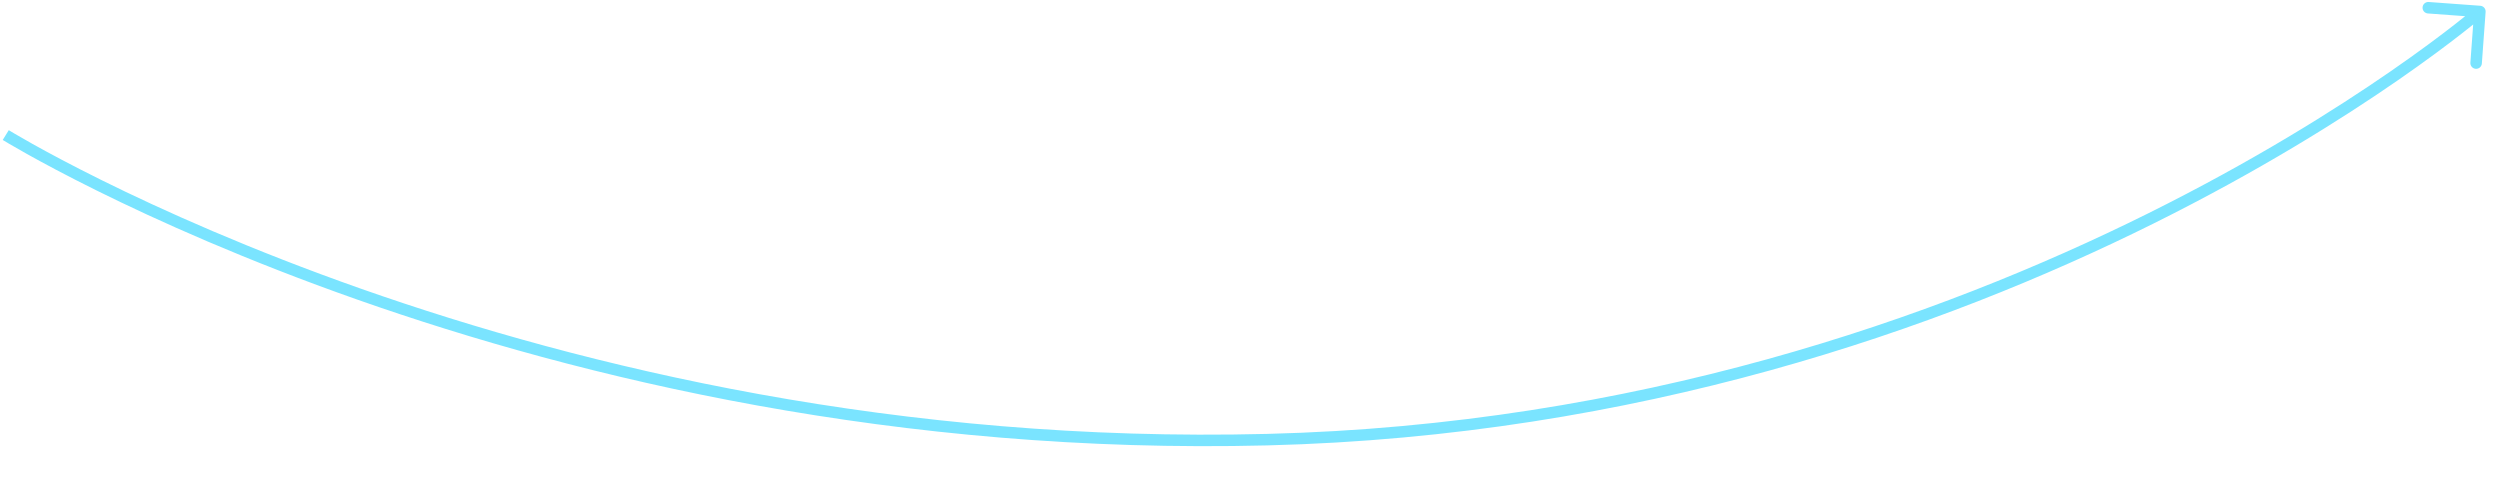 <?xml version="1.0" encoding="UTF-8"?> <svg xmlns="http://www.w3.org/2000/svg" width="435" height="84" viewBox="0 0 435 84" fill="none"> <path d="M220.5 76.499L220.525 77.499L220.5 76.499ZM432.497 2.073C432.538 1.522 432.124 1.043 431.573 1.003L422.597 0.347C422.046 0.307 421.567 0.721 421.527 1.272C421.486 1.823 421.9 2.302 422.451 2.342L430.43 2.925L429.847 10.903C429.807 11.454 430.221 11.933 430.772 11.973C431.323 12.014 431.802 11.6 431.842 11.049L432.497 2.073ZM1 23.5C0.474 24.351 0.475 24.351 0.476 24.352C0.477 24.352 0.478 24.353 0.48 24.354C0.483 24.356 0.487 24.359 0.493 24.362C0.505 24.37 0.522 24.38 0.545 24.394C0.591 24.422 0.659 24.463 0.748 24.517C0.927 24.625 1.194 24.785 1.546 24.992C2.25 25.407 3.297 26.013 4.673 26.782C7.426 28.321 11.497 30.513 16.783 33.131C27.353 38.367 42.781 45.311 62.231 52.153C101.127 65.835 156.125 79.115 220.525 77.499L220.475 75.499C156.375 77.109 101.623 63.889 62.894 50.266C43.531 43.455 28.178 36.544 17.671 31.339C12.417 28.736 8.375 26.56 5.649 25.037C4.286 24.275 3.252 23.676 2.561 23.269C2.215 23.065 1.955 22.91 1.782 22.805C1.695 22.753 1.63 22.713 1.588 22.687C1.566 22.674 1.55 22.665 1.54 22.658C1.535 22.655 1.531 22.653 1.529 22.651C1.527 22.65 1.527 22.65 1.526 22.65C1.526 22.649 1.526 22.649 1 23.5ZM220.525 77.499C284.955 75.881 337.849 57.205 374.632 38.935C393.025 29.8 407.394 20.765 417.17 14.009C422.058 10.632 425.798 7.824 428.319 5.857C429.58 4.874 430.535 4.102 431.177 3.574C431.498 3.309 431.741 3.107 431.904 2.969C431.986 2.9 432.047 2.848 432.089 2.812C432.11 2.794 432.126 2.781 432.136 2.772C432.142 2.767 432.146 2.763 432.149 2.761C432.15 2.76 432.152 2.759 432.152 2.758C432.153 2.757 432.154 2.757 431.5 2C430.846 1.243 430.846 1.243 430.846 1.244C430.845 1.244 430.845 1.245 430.844 1.246C430.841 1.247 430.838 1.25 430.833 1.254C430.824 1.262 430.81 1.275 430.79 1.291C430.752 1.324 430.693 1.374 430.615 1.44C430.458 1.572 430.222 1.77 429.907 2.029C429.278 2.546 428.335 3.308 427.089 4.28C424.596 6.225 420.887 9.01 416.033 12.364C406.324 19.073 392.038 28.058 373.743 37.144C337.151 55.318 284.545 73.891 220.475 75.499L220.525 77.499Z" fill="#7AE4FF"></path> </svg> 